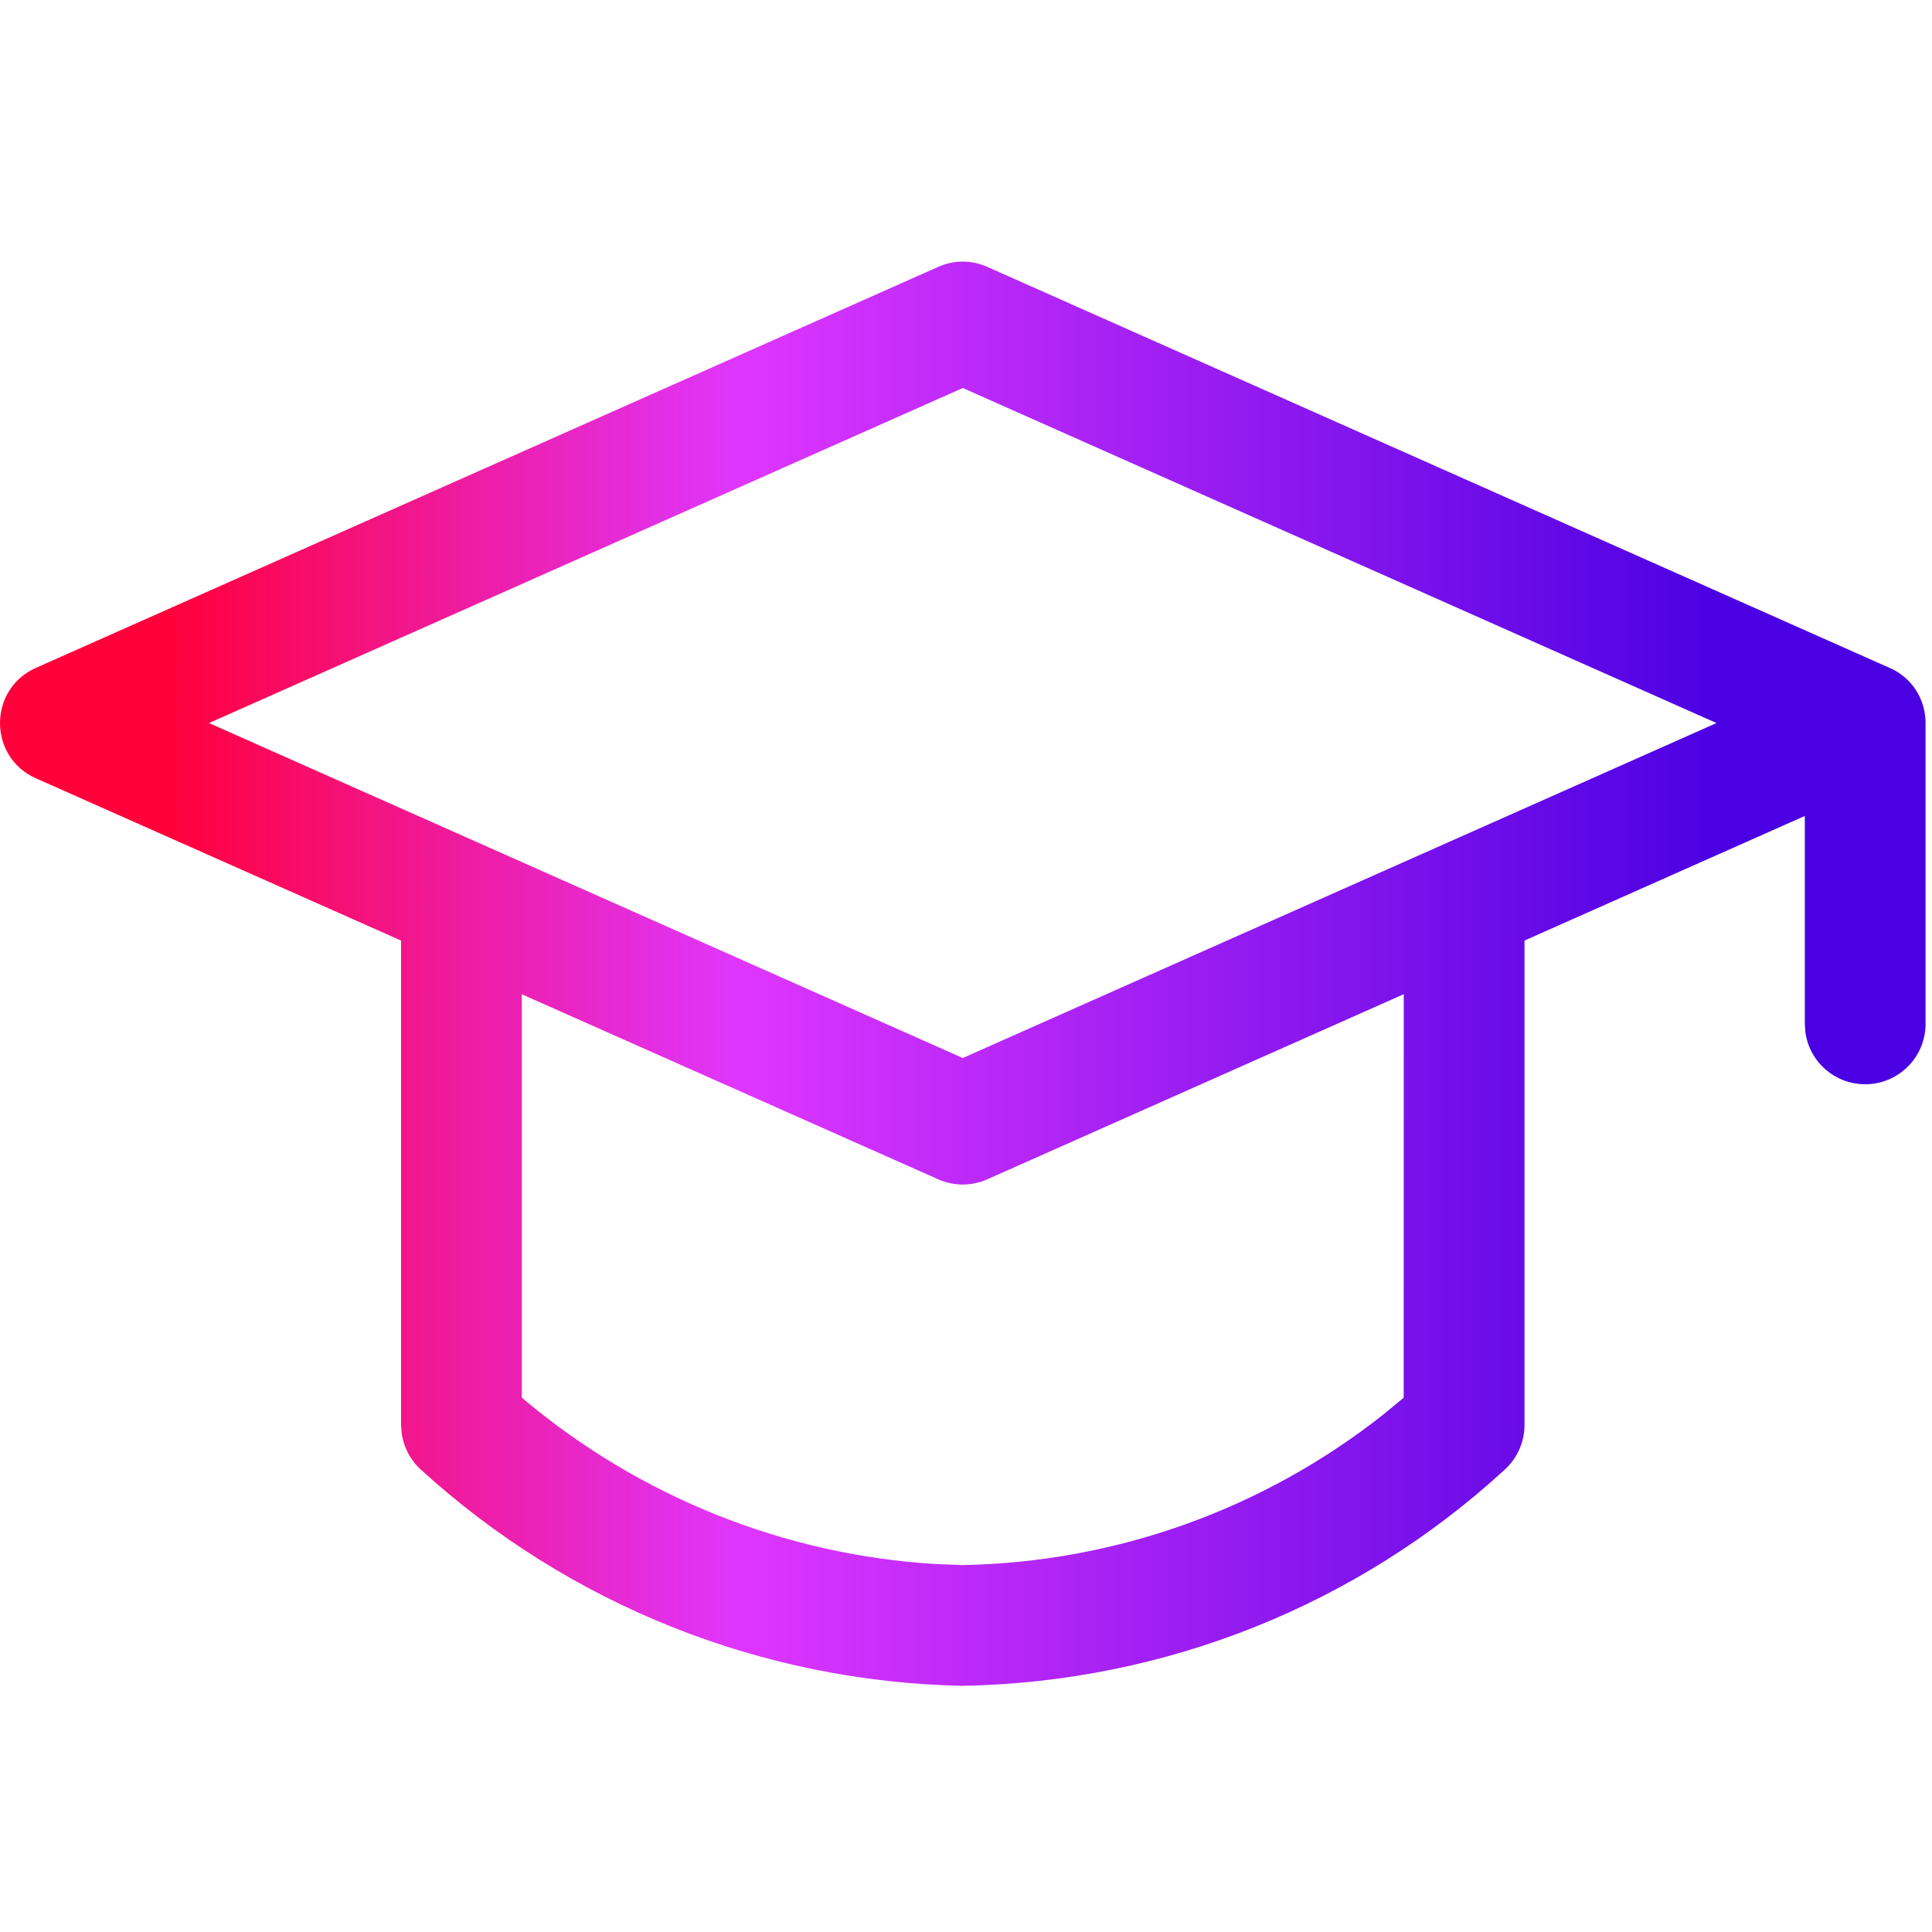 <svg width="24" height="24" viewBox="0 0 24 24" fill="none" xmlns="http://www.w3.org/2000/svg">
<path fill-rule="evenodd" clip-rule="evenodd" d="M11.655 3.315L0.445 8.297C-0.148 8.561 -0.148 9.404 0.445 9.668L4.982 11.684V17.701L4.99 17.805C5.014 17.977 5.097 18.137 5.227 18.255C7.07 19.937 9.462 20.892 11.957 20.942C14.476 20.896 16.863 19.939 18.696 18.253C18.85 18.111 18.938 17.911 18.938 17.701V11.684L22.42 10.136V12.719L22.427 12.821C22.476 13.187 22.79 13.469 23.17 13.469C23.584 13.469 23.92 13.133 23.92 12.719V8.982L23.92 8.978C23.919 8.946 23.917 8.914 23.913 8.883L23.913 8.88C23.911 8.866 23.909 8.851 23.906 8.836C23.866 8.632 23.743 8.442 23.536 8.327C23.51 8.313 23.483 8.3 23.456 8.289L12.264 3.315C12.07 3.228 11.849 3.228 11.655 3.315ZM17.438 12.35L12.264 14.65C12.07 14.736 11.849 14.736 11.655 14.65L6.482 12.351L6.482 17.361L6.49 17.369C7.942 18.595 9.752 19.318 11.626 19.429L11.958 19.442C13.858 19.407 15.687 18.75 17.171 17.582L17.437 17.363L17.438 12.35ZM11.96 4.82L21.323 8.982L11.96 13.143L2.596 8.982L11.96 4.82Z" fill="url(#paint0_linear_4512_86854)"/>
<defs>
<linearGradient id="paint0_linear_4512_86854" x1="0" y1="12.096" x2="23.92" y2="12.096" gradientUnits="userSpaceOnUse">
<stop offset="0.088" stop-color="#FF003B"/>
<stop offset="0.385" stop-color="#DF36FF"/>
<stop offset="0.896" stop-color="#4A00E2"/>
</linearGradient>
</defs>
</svg>
